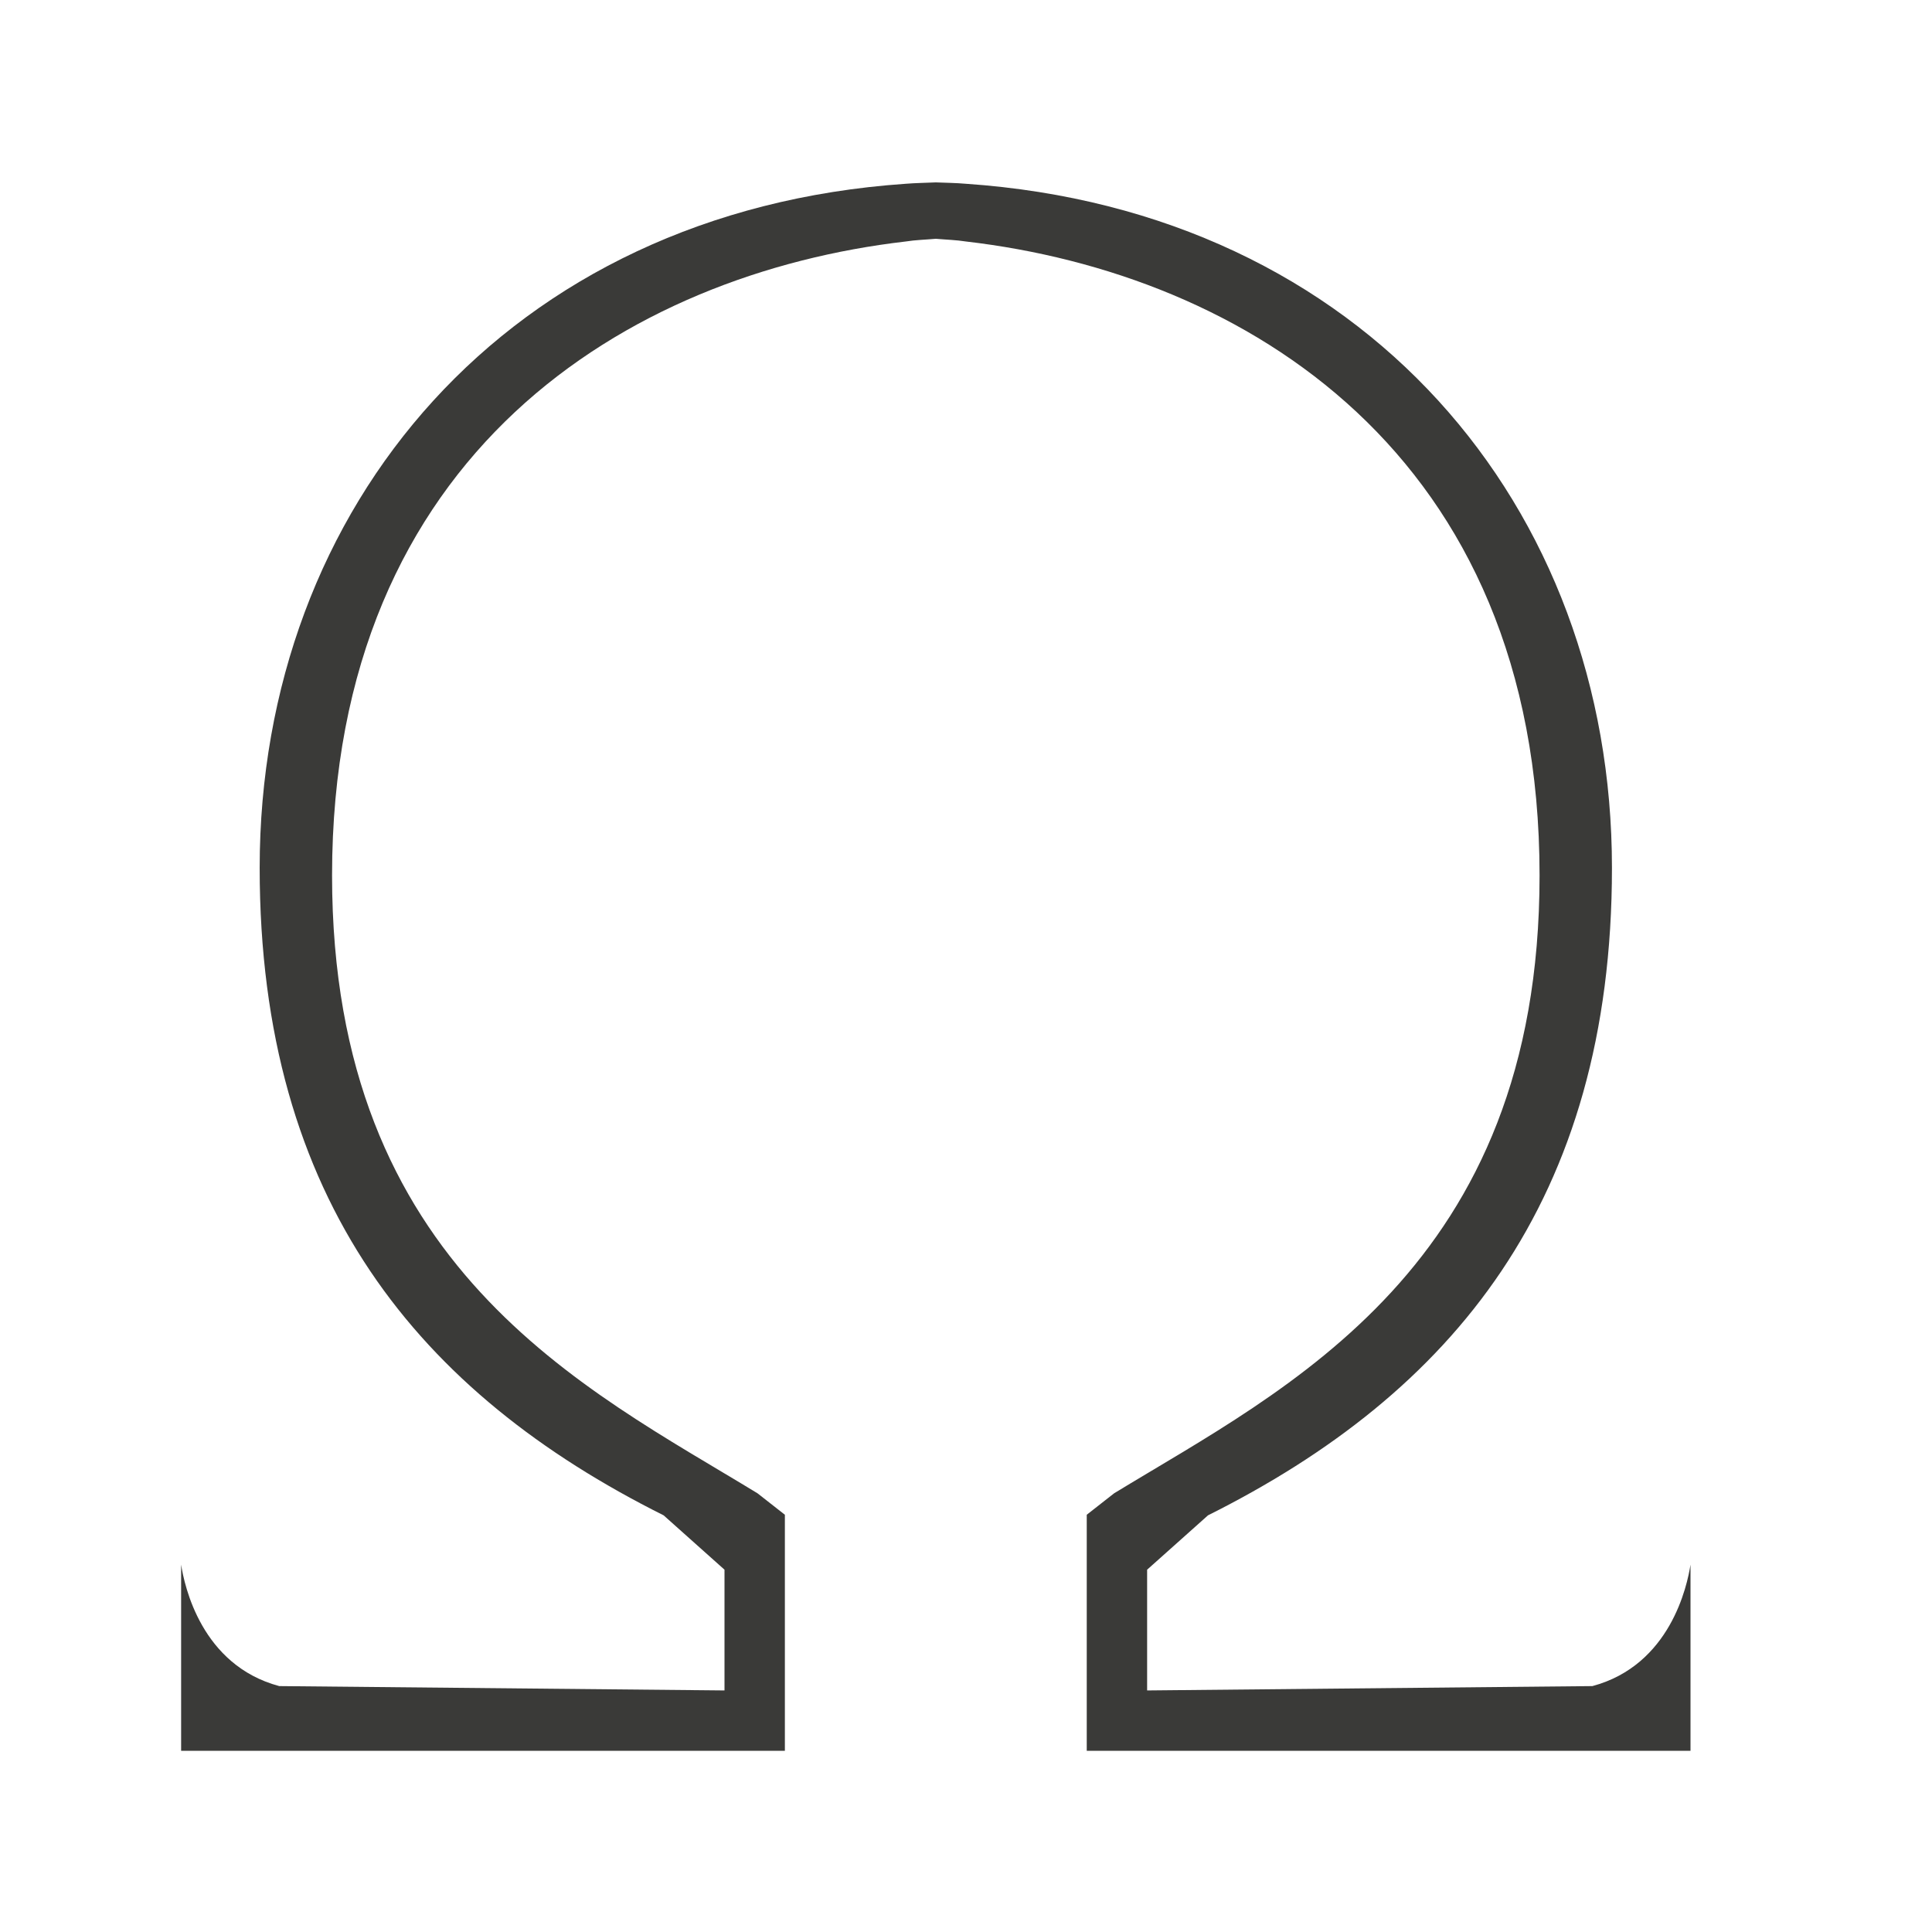 <svg viewBox="0 0 32 32" xmlns="http://www.w3.org/2000/svg"><path d="m15.5 3.021c-.167.008-.334.009-.5.023-6.593.453-10.699 5.347-10.699 11.33 0 5.525 2.649 8.704 6.691 10.725l1.008.9v2l-7.375-.072c-1.291-.346-1.571-1.663-1.625-2.012v3.084h10v-3.25-.66l-.453-.355c-2.848-1.738-7.047-3.734-7.047-10.234 0-7 4.912-9.967 9.5-10.5.162-.026.333-.03.5-.045.167.015.338.019.5.045 4.588.533 9.5 3.5 9.5 10.5 0 6.5-4.199 8.496-7.047 10.234l-.453.355v.66 3.25h10v-3.084c-.054.349-.334 1.666-1.625 2.012l-7.375.072v-2l1.008-.9c4.042-2.021 6.691-5.2 6.691-10.725 0-5.984-4.106-10.877-10.699-11.33-.166-.015-.333-.016-.5-.023z" fill="#3a3a38"/></svg>